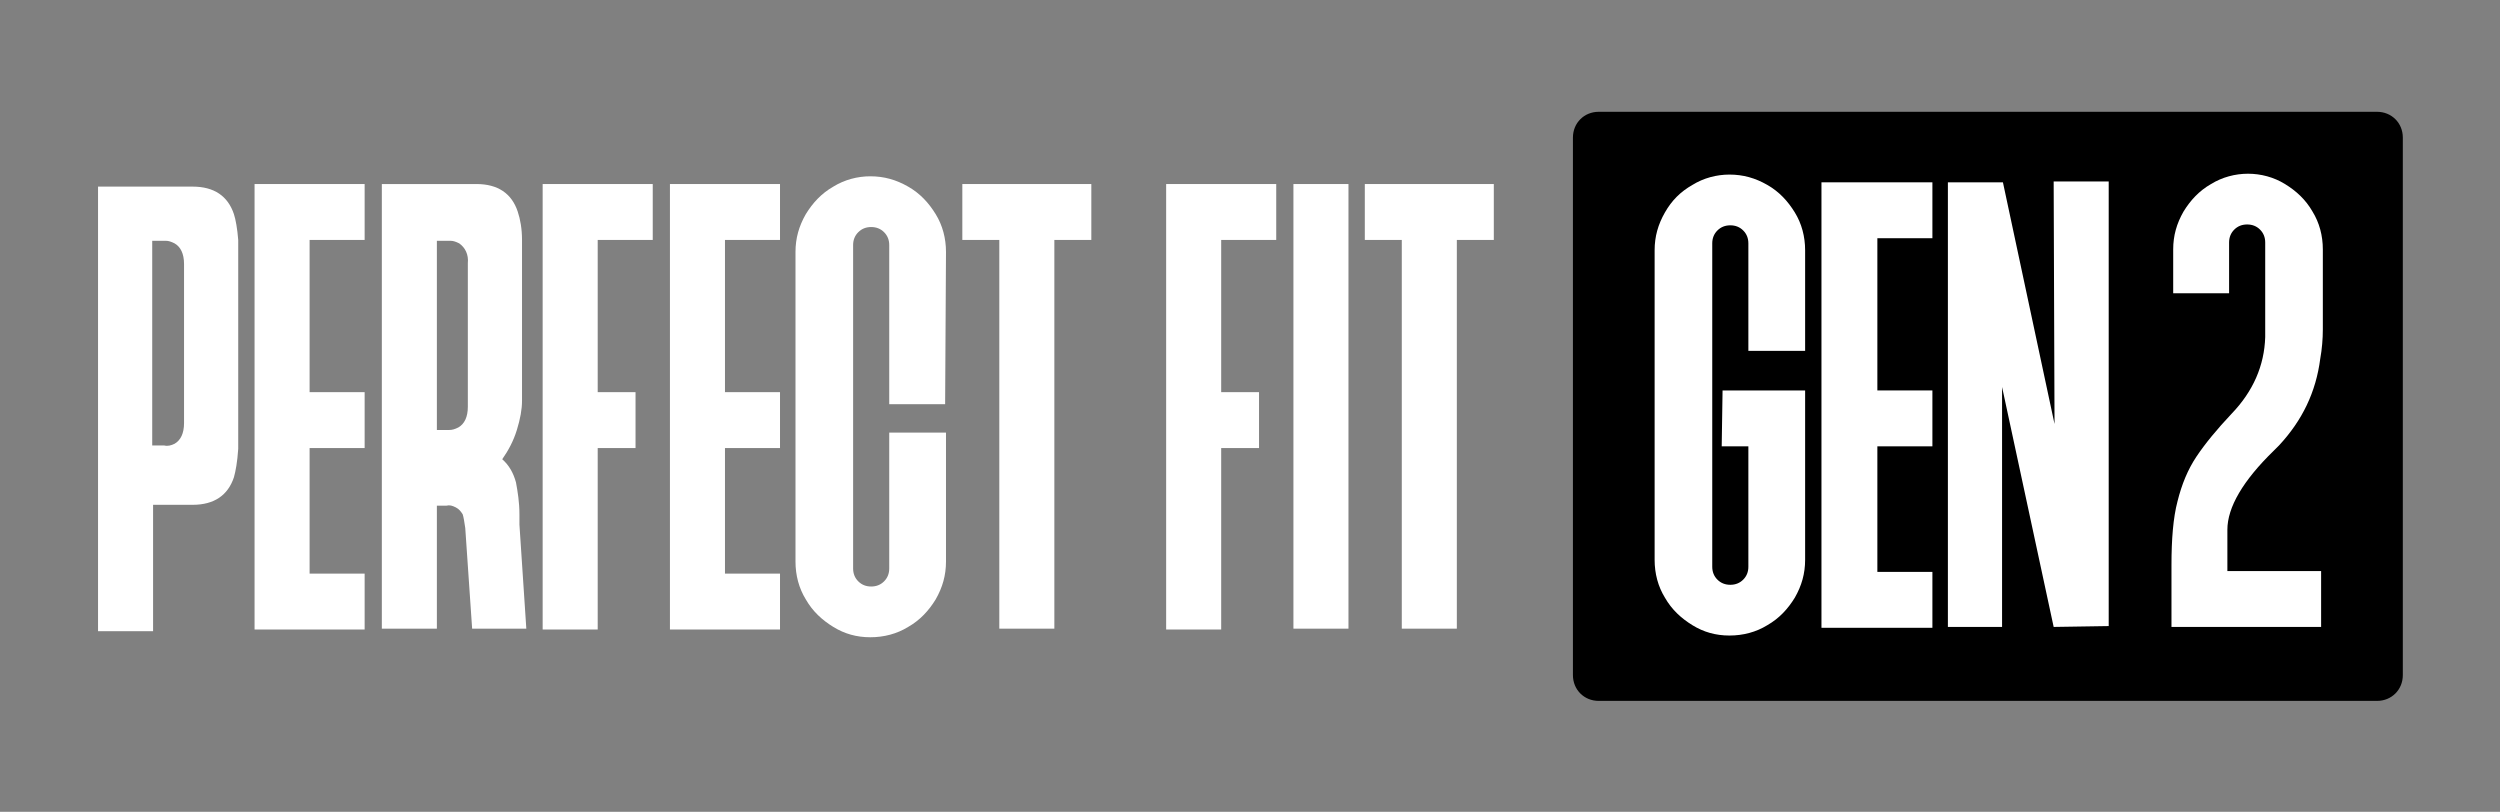 <?xml version="1.0" encoding="utf-8"?>
<!-- Generator: Adobe Illustrator 29.2.1, SVG Export Plug-In . SVG Version: 9.03 Build 55982)  -->
<svg version="1.0" id="gen_2" xmlns="http://www.w3.org/2000/svg" xmlns:xlink="http://www.w3.org/1999/xlink" x="0px" y="0px"
	 viewBox="0 0 290.7 94.4" style="enable-background:new 0 0 290.7 94.4;" xml:space="preserve">
<rect x="0" y="0" width="290.7" height="94.4" fill="#808080" stroke="none"/>
<style type="text/css">
	.st0{fill-rule:evenodd;clip-rule:evenodd;}
	.st1{fill:#FFFFFF;}
</style>
<g id="Rectangle_5">
	<g>
		<path class="st0" d="M279.4,16c0-1.7-1.3-3-3-3l-90.5,0c-1.7,0-3,1.3-3,3l0,62.5c0,1.7,1.3,3,3,3l90.5,0c1.7,0,3-1.3,3-3L279.4,16
			z"/>
	</g>
</g>
<g>
	<path class="st1" d="M27.7,27.9c0,0.3,0,1,0,1.9l0,20.5c0,0.9,0,1.5,0,1.9c-0.1,1.5-0.3,2.6-0.5,3.3c-0.7,2.1-2.3,3.2-4.8,3.2
		l-4.6,0l0,14.7l-6.4,0l0-51.7l11,0c2.5,0,4.1,1.1,4.8,3.2C27.4,25.5,27.6,26.6,27.7,27.9z M20.3,51.6c0.7-0.4,1.1-1.2,1.1-2.4
		l0-18.5c0-1.2-0.4-2-1.1-2.4c-0.4-0.2-0.7-0.3-1-0.3h-0.2h-1.4l0,23.8h1.4C19.5,51.9,19.9,51.8,20.3,51.6z"/>
	<path class="st1" d="M29.6,21.4l12.8,0l0,6.5l-6.4,0l0,17.7l6.4,0l0,6.5l-6.4,0l0,14.6l6.4,0l0,6.5l-12.8,0L29.6,21.4z"/>
	<path class="st1" d="M50.8,58.8l0,14.3l-6.4,0l0-51.7l11,0c2.5,0,4.1,1.1,4.8,3.2c0.3,0.9,0.5,2,0.5,3.3c0,0.3,0,1,0,1.9l0,16.8
		c0,1-0.2,2.1-0.6,3.4s-1,2.4-1.7,3.4c0.8,0.7,1.3,1.6,1.6,2.7c0.2,1.1,0.4,2.3,0.4,3.7V61l0.8,12.1l-6.3,0l-0.8-11.7
		c-0.1-0.7-0.2-1.3-0.3-1.6c-0.2-0.3-0.4-0.6-0.8-0.8s-0.7-0.3-1.1-0.2H50.8z M53.4,28.3c-0.4-0.2-0.7-0.3-1-0.3h-0.2l-1.4,0l0,22
		l1.4,0c0.4,0,0.7-0.1,1.1-0.3c0.7-0.4,1.1-1.2,1.1-2.4l0-16.7C54.5,29.6,54.1,28.8,53.4,28.3z"/>
	<path class="st1" d="M63.1,21.4l12.8,0l0,6.5l-6.4,0l0,17.7l4.4,0l0,6.5l-4.4,0l0,21.1l-6.4,0L63.1,21.4z"/>
	<path class="st1" d="M77.9,21.4l12.8,0l0,6.5l-6.4,0l0,17.7l6.4,0l0,6.5l-6.4,0l0,14.6l6.4,0l0,6.5l-12.8,0L77.9,21.4z"/>
	<path class="st1" d="M108.8,24.9c0.8,1.3,1.2,2.8,1.2,4.4L109.9,47l-6.5,0l0-18.5c0-0.6-0.2-1.1-0.6-1.5c-0.4-0.4-0.9-0.6-1.5-0.6
		s-1.1,0.2-1.5,0.6c-0.4,0.4-0.6,0.9-0.6,1.5l0,37.6c0,0.6,0.2,1.1,0.6,1.5s0.9,0.6,1.5,0.6s1.1-0.2,1.5-0.6s0.6-0.9,0.6-1.5l0-15.8
		l6.6,0l0,15c0,1.6-0.4,3-1.2,4.4c-0.8,1.3-1.8,2.4-3.2,3.2c-1.3,0.8-2.8,1.2-4.4,1.2c-1.6,0-3-0.4-4.3-1.2
		c-1.3-0.8-2.4-1.8-3.2-3.2c-0.8-1.3-1.2-2.8-1.2-4.4l0-36c0-1.6,0.4-3,1.2-4.4c0.8-1.3,1.8-2.4,3.2-3.2c1.3-0.8,2.8-1.2,4.3-1.2
		c1.6,0,3,0.4,4.4,1.2C107,22.5,108,23.6,108.8,24.9z"/>
	<path class="st1" d="M111.9,27.9l0-6.5l15,0l0,6.5l-4.3,0l0,45.2l-6.4,0l0-45.2L111.9,27.9z"/>
	<path class="st1" d="M135.6,21.4l12.8,0l0,6.5l-6.4,0l0,17.7l4.4,0l0,6.5l-4.4,0l0,21.1l-6.4,0L135.6,21.4z"/>
	<path class="st1" d="M156.8,21.4l0,51.7l-6.4,0l0-51.7L156.8,21.4z"/>
	<path class="st1" d="M158.7,27.9l0-6.5l15,0l0,6.5l-4.3,0l0,45.2l-6.4,0l0-45.2L158.7,27.9z"/>
</g>
<g>
	<path class="st1" d="M208.7,24.7c0.8,1.3,1.2,2.8,1.2,4.4l0,11.7l-6.6,0l0-12.5c0-0.6-0.2-1.1-0.6-1.5c-0.4-0.4-0.9-0.6-1.5-0.6
		c-0.6,0-1.1,0.2-1.5,0.6c-0.4,0.4-0.6,0.9-0.6,1.5l0,37.6c0,0.6,0.2,1.1,0.6,1.5c0.4,0.4,0.9,0.6,1.5,0.6c0.6,0,1.1-0.2,1.5-0.6
		c0.4-0.4,0.6-0.9,0.6-1.5l0-14l-3.1,0l0.1-6.5l9.6,0l0,19.7c0,1.6-0.4,3-1.2,4.4c-0.8,1.3-1.8,2.4-3.2,3.2
		c-1.3,0.8-2.8,1.2-4.4,1.2c-1.6,0-3-0.4-4.3-1.2c-1.3-0.8-2.4-1.8-3.2-3.2c-0.8-1.3-1.2-2.8-1.2-4.4l0-36c0-1.6,0.4-3,1.2-4.4
		s1.8-2.4,3.2-3.2c1.3-0.8,2.8-1.2,4.3-1.2c1.6,0,3,0.4,4.4,1.2C206.9,22.3,207.9,23.4,208.7,24.7z"/>
	<path class="st1" d="M211.8,21.2l12.9,0l0,6.5l-6.4,0l0,17.7l6.4,0l0,6.5l-6.4,0l0,14.6l6.4,0l0,6.5l-12.9,0L211.8,21.2z"/>
	<path class="st1" d="M238.8,72.9l-6-27.9l0,27.9l-6.3,0l0-51.7l6.3,0v0h0.1l6,28.1l-0.1-28.2l6.4,0l0,51.7L238.8,72.9z"/>
	<path class="st1" d="M269.8,41.7c-0.5,3.9-2.1,7.2-4.8,10.1l-0.6,0.6c-3.6,3.5-5.4,6.6-5.4,9.2l0,4.8l10.9,0l0,6.5l-17.4,0l0-7
		v-0.2c0-3,0.2-5.5,0.7-7.4c0.5-2,1.2-3.7,2.2-5.2c1-1.5,2.4-3.2,4.1-5c2.5-2.6,3.8-5.6,3.9-8.9c0-1,0-2.8,0-5.5l0-2.8l0-2.7
		c0-0.6-0.2-1.1-0.6-1.5c-0.4-0.4-0.9-0.6-1.5-0.6c-0.6,0-1.1,0.2-1.5,0.6c-0.4,0.4-0.6,0.9-0.6,1.5l0,5.9l-6.5,0l0-5.1
		c0-1.6,0.4-3,1.2-4.4c0.8-1.3,1.8-2.4,3.2-3.2c1.3-0.8,2.8-1.2,4.3-1.2s3,0.4,4.3,1.2c1.3,0.8,2.4,1.8,3.2,3.2
		c0.8,1.3,1.2,2.8,1.2,4.4l0,1.9l0,3.7l0,3.7C270.1,39.4,270,40.6,269.8,41.7z"/>
</g>
</svg>
